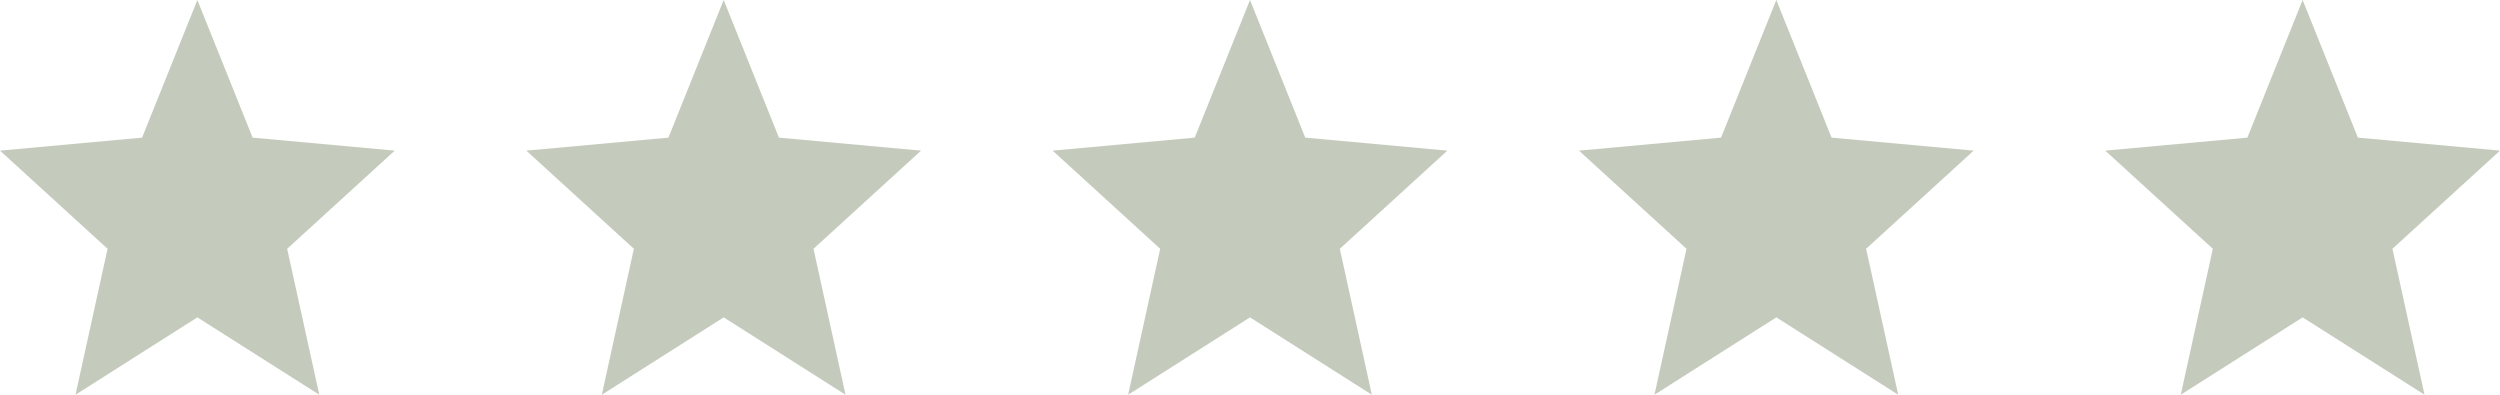 <svg width="95" height="15" viewBox="0 0 95 15" fill="none" xmlns="http://www.w3.org/2000/svg">
    <path d="m2.869 15 1.219-5.546L0 5.724l5.4-.494L7.5 0l2.1 5.23 5.4.494-4.088 3.73L12.133 15 7.5 12.06 2.869 15zM22.869 15l1.218-5.546L20 5.724l5.4-.494L27.5 0l2.1 5.23 5.4.494-4.087 3.73L32.13 15 27.5 12.06 22.869 15zM42.869 15l1.218-5.546L40 5.724l5.4-.494L47.5 0l2.1 5.23 5.4.494-4.087 3.73L52.13 15 47.5 12.06 42.869 15zM62.869 15l1.219-5.546L60 5.724l5.4-.494L67.5 0l2.1 5.23 5.4.494-4.088 3.73L72.132 15 67.5 12.06 62.869 15zM82.869 15l1.219-5.546L80 5.724l5.4-.494L87.5 0l2.1 5.23 5.4.494-4.088 3.73L92.132 15 87.5 12.06 82.869 15z" fill="#C4CBBC"/>
</svg>
